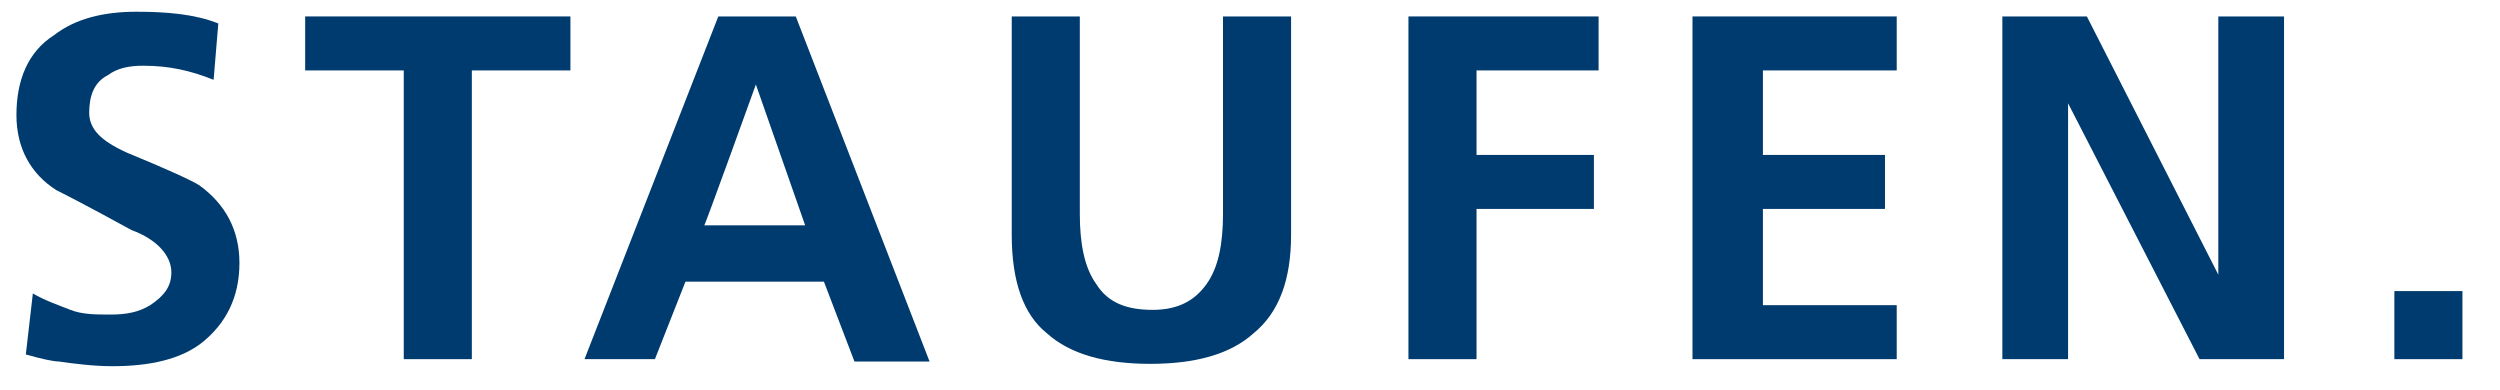 <?xml version="1.0" encoding="utf-8"?>
<!-- Generator: Adobe Illustrator 27.3.1, SVG Export Plug-In . SVG Version: 6.00 Build 0)  -->
<svg version="1.1" id="a" xmlns="http://www.w3.org/2000/svg" xmlns:xlink="http://www.w3.org/1999/xlink" x="0px" y="0px"
	 viewBox="0 0 106.5 16.6" style="enable-background:new 0 0 106.5 16.6;" xml:space="preserve">
<style type="text/css">
	.st0{fill:#003B6F;}
</style>
<g>
	<g>
		<path class="st0" d="M9.3,1L9.1,3.4c-1-0.4-1.9-0.6-3-0.6C5.5,2.8,5,2.9,4.6,3.2C4,3.5,3.8,4.1,3.8,4.8c0,0.7,0.5,1.2,1.6,1.7
			c1.7,0.7,2.8,1.2,3.1,1.4c1.1,0.8,1.7,1.9,1.7,3.3c0,1.5-0.6,2.6-1.6,3.4c-0.9,0.7-2.2,1-3.8,1c-0.8,0-1.6-0.1-2.3-0.2
			c-0.2,0-0.7-0.1-1.4-0.3l0.3-2.6c0.5,0.3,1.1,0.5,1.6,0.7s1.1,0.2,1.7,0.2c0.7,0,1.2-0.1,1.7-0.4c0.6-0.4,0.9-0.8,0.9-1.4
			c0-0.7-0.6-1.4-1.7-1.8C3.6,8.7,2.6,8.2,2.4,8.1C1.3,7.4,0.7,6.3,0.7,4.9c0-1.5,0.5-2.7,1.6-3.4c0.9-0.7,2.1-1,3.5-1
			C7.1,0.5,8.3,0.6,9.3,1"/>
	</g>
</g>
<polygon class="st0" points="13,0.7 13,3 17.2,3 17.2,15.3 20.1,15.3 20.1,3 24.3,3 24.3,0.7 "/>
<path class="st0" d="M32.2,3.6l2.1,6H30C30,9.7,32.2,3.6,32.2,3.6z M30.6,0.7l-5.7,14.6h3l1.3-3.3h5.9l1.3,3.4h3.2L33.9,0.7H30.6z"
	/>
<g>
	<g>
		<path class="st0" d="M43.1,10V0.7H46v8.4c0,1.3,0.2,2.3,0.7,3c0.5,0.8,1.3,1.1,2.4,1.1s1.8-0.4,2.3-1.1c0.5-0.7,0.7-1.7,0.7-3V0.7
			H55V10c0,1.9-0.5,3.3-1.6,4.2c-1,0.9-2.5,1.3-4.4,1.3s-3.4-0.4-4.4-1.3C43.6,13.4,43.1,12,43.1,10"/>
	</g>
</g>
<polygon class="st0" points="60,0.7 60,15.3 62.9,15.3 62.9,8.9 67.9,8.9 67.9,6.6 62.9,6.6 62.9,3 68.1,3 68.1,0.7 "/>
<polygon class="st0" points="72.1,0.7 72.1,15.3 80.8,15.3 80.8,13 75.1,13 75.1,8.9 80.3,8.9 80.3,6.6 75.1,6.6 75.1,3 80.8,3 
	80.8,0.7 "/>
<polygon class="st0" points="94.5,0.7 94.5,11.7 88.9,0.7 85.3,0.7 85.3,15.3 88.1,15.3 88.1,4.4 93.7,15.3 97.3,15.3 97.3,0.7 "/>
<rect x="102" y="12.4" class="st0" width="2.9" height="2.9"/>
</svg>
